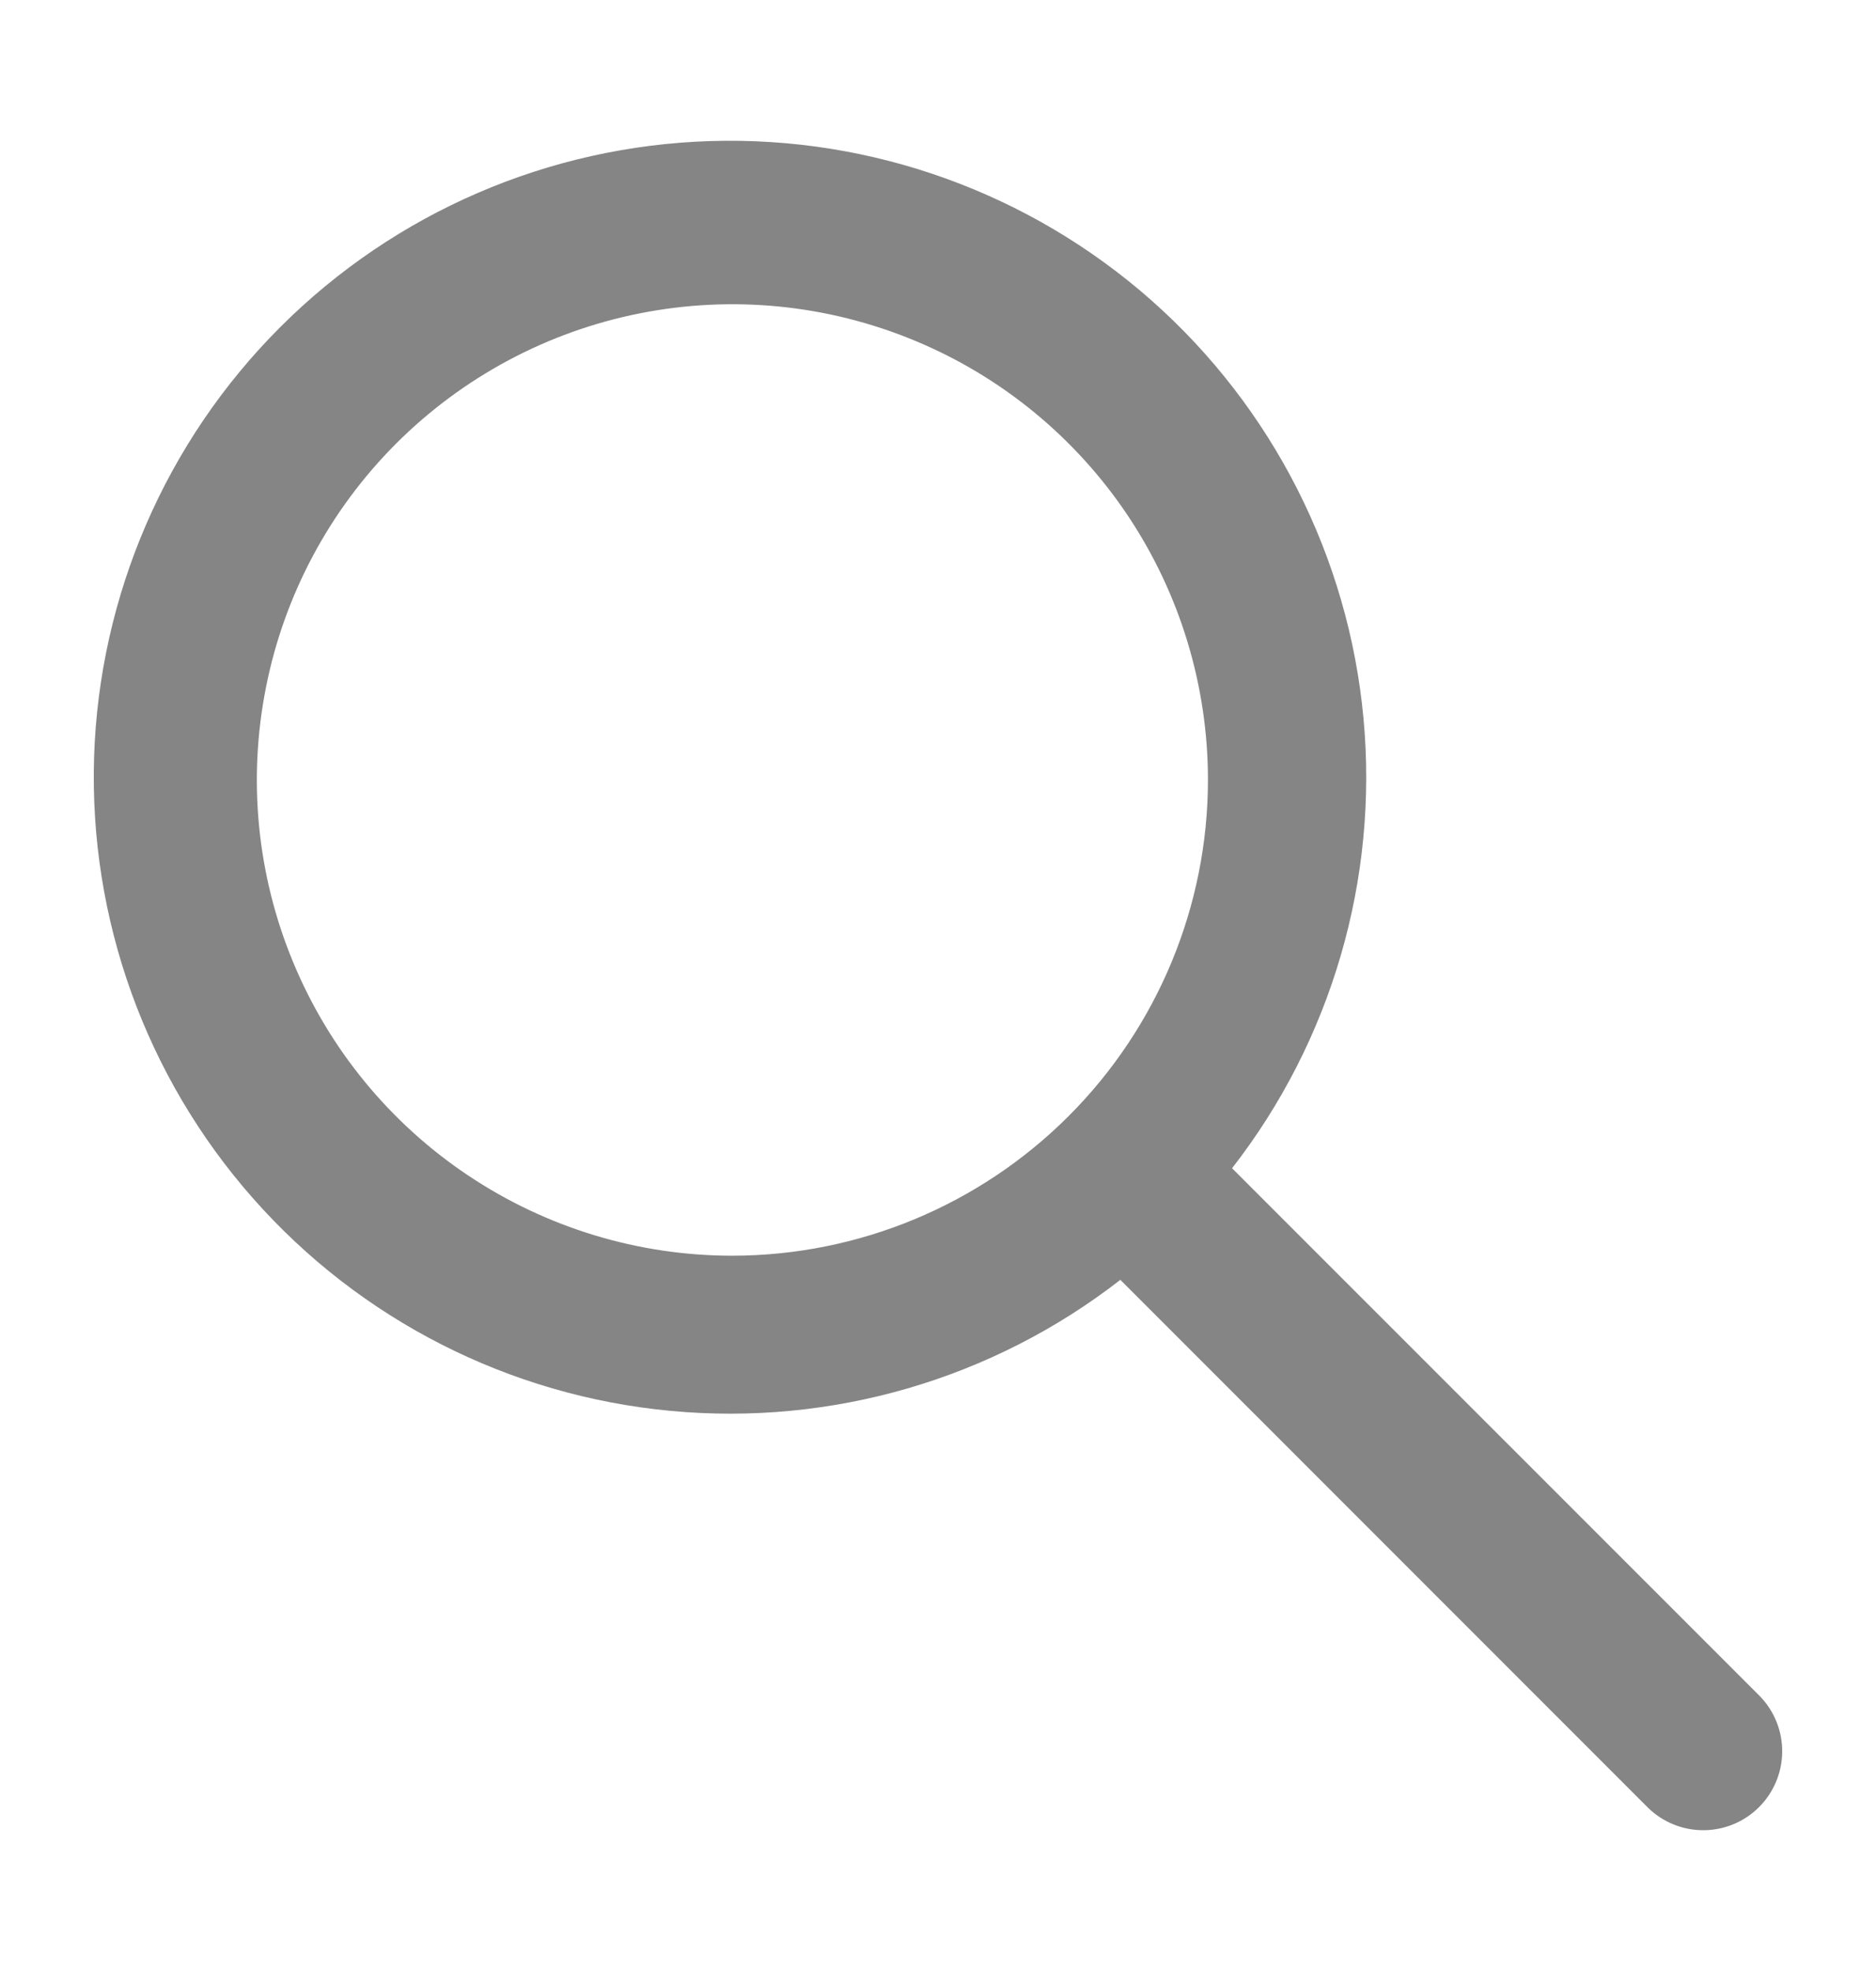 <svg width="20" height="21" viewBox="0 0 20 21" fill="none" xmlns="http://www.w3.org/2000/svg">
<path d="M18.764 18.074L13.135 12.447C14.195 11.085 14.696 9.37 14.536 7.652C14.376 5.934 13.567 4.342 12.274 3.199C10.98 2.057 9.3 1.45 7.575 1.503C5.85 1.556 4.21 2.264 2.989 3.484C1.768 4.703 1.058 6.342 1.003 8.067C0.949 9.792 1.554 11.472 2.696 12.766C3.837 14.06 5.429 14.871 7.148 15.032C8.866 15.194 10.581 14.695 11.944 13.636L17.573 19.264C17.732 19.417 17.944 19.502 18.165 19.5C18.386 19.498 18.597 19.41 18.753 19.254C18.909 19.098 18.998 18.887 19 18.666C19.002 18.445 18.917 18.233 18.764 18.074ZM7.807 13.379C6.804 13.379 5.824 13.081 4.991 12.524C4.157 11.967 3.507 11.175 3.124 10.249C2.74 9.323 2.64 8.304 2.836 7.321C3.031 6.338 3.514 5.435 4.223 4.726C4.933 4.017 5.836 3.534 6.819 3.339C7.803 3.143 8.822 3.244 9.749 3.628C10.675 4.011 11.467 4.661 12.024 5.494C12.581 6.328 12.878 7.308 12.878 8.31C12.877 9.654 12.342 10.943 11.391 11.893C10.44 12.843 9.151 13.378 7.807 13.379Z" fill="#858585"/>
</svg>
